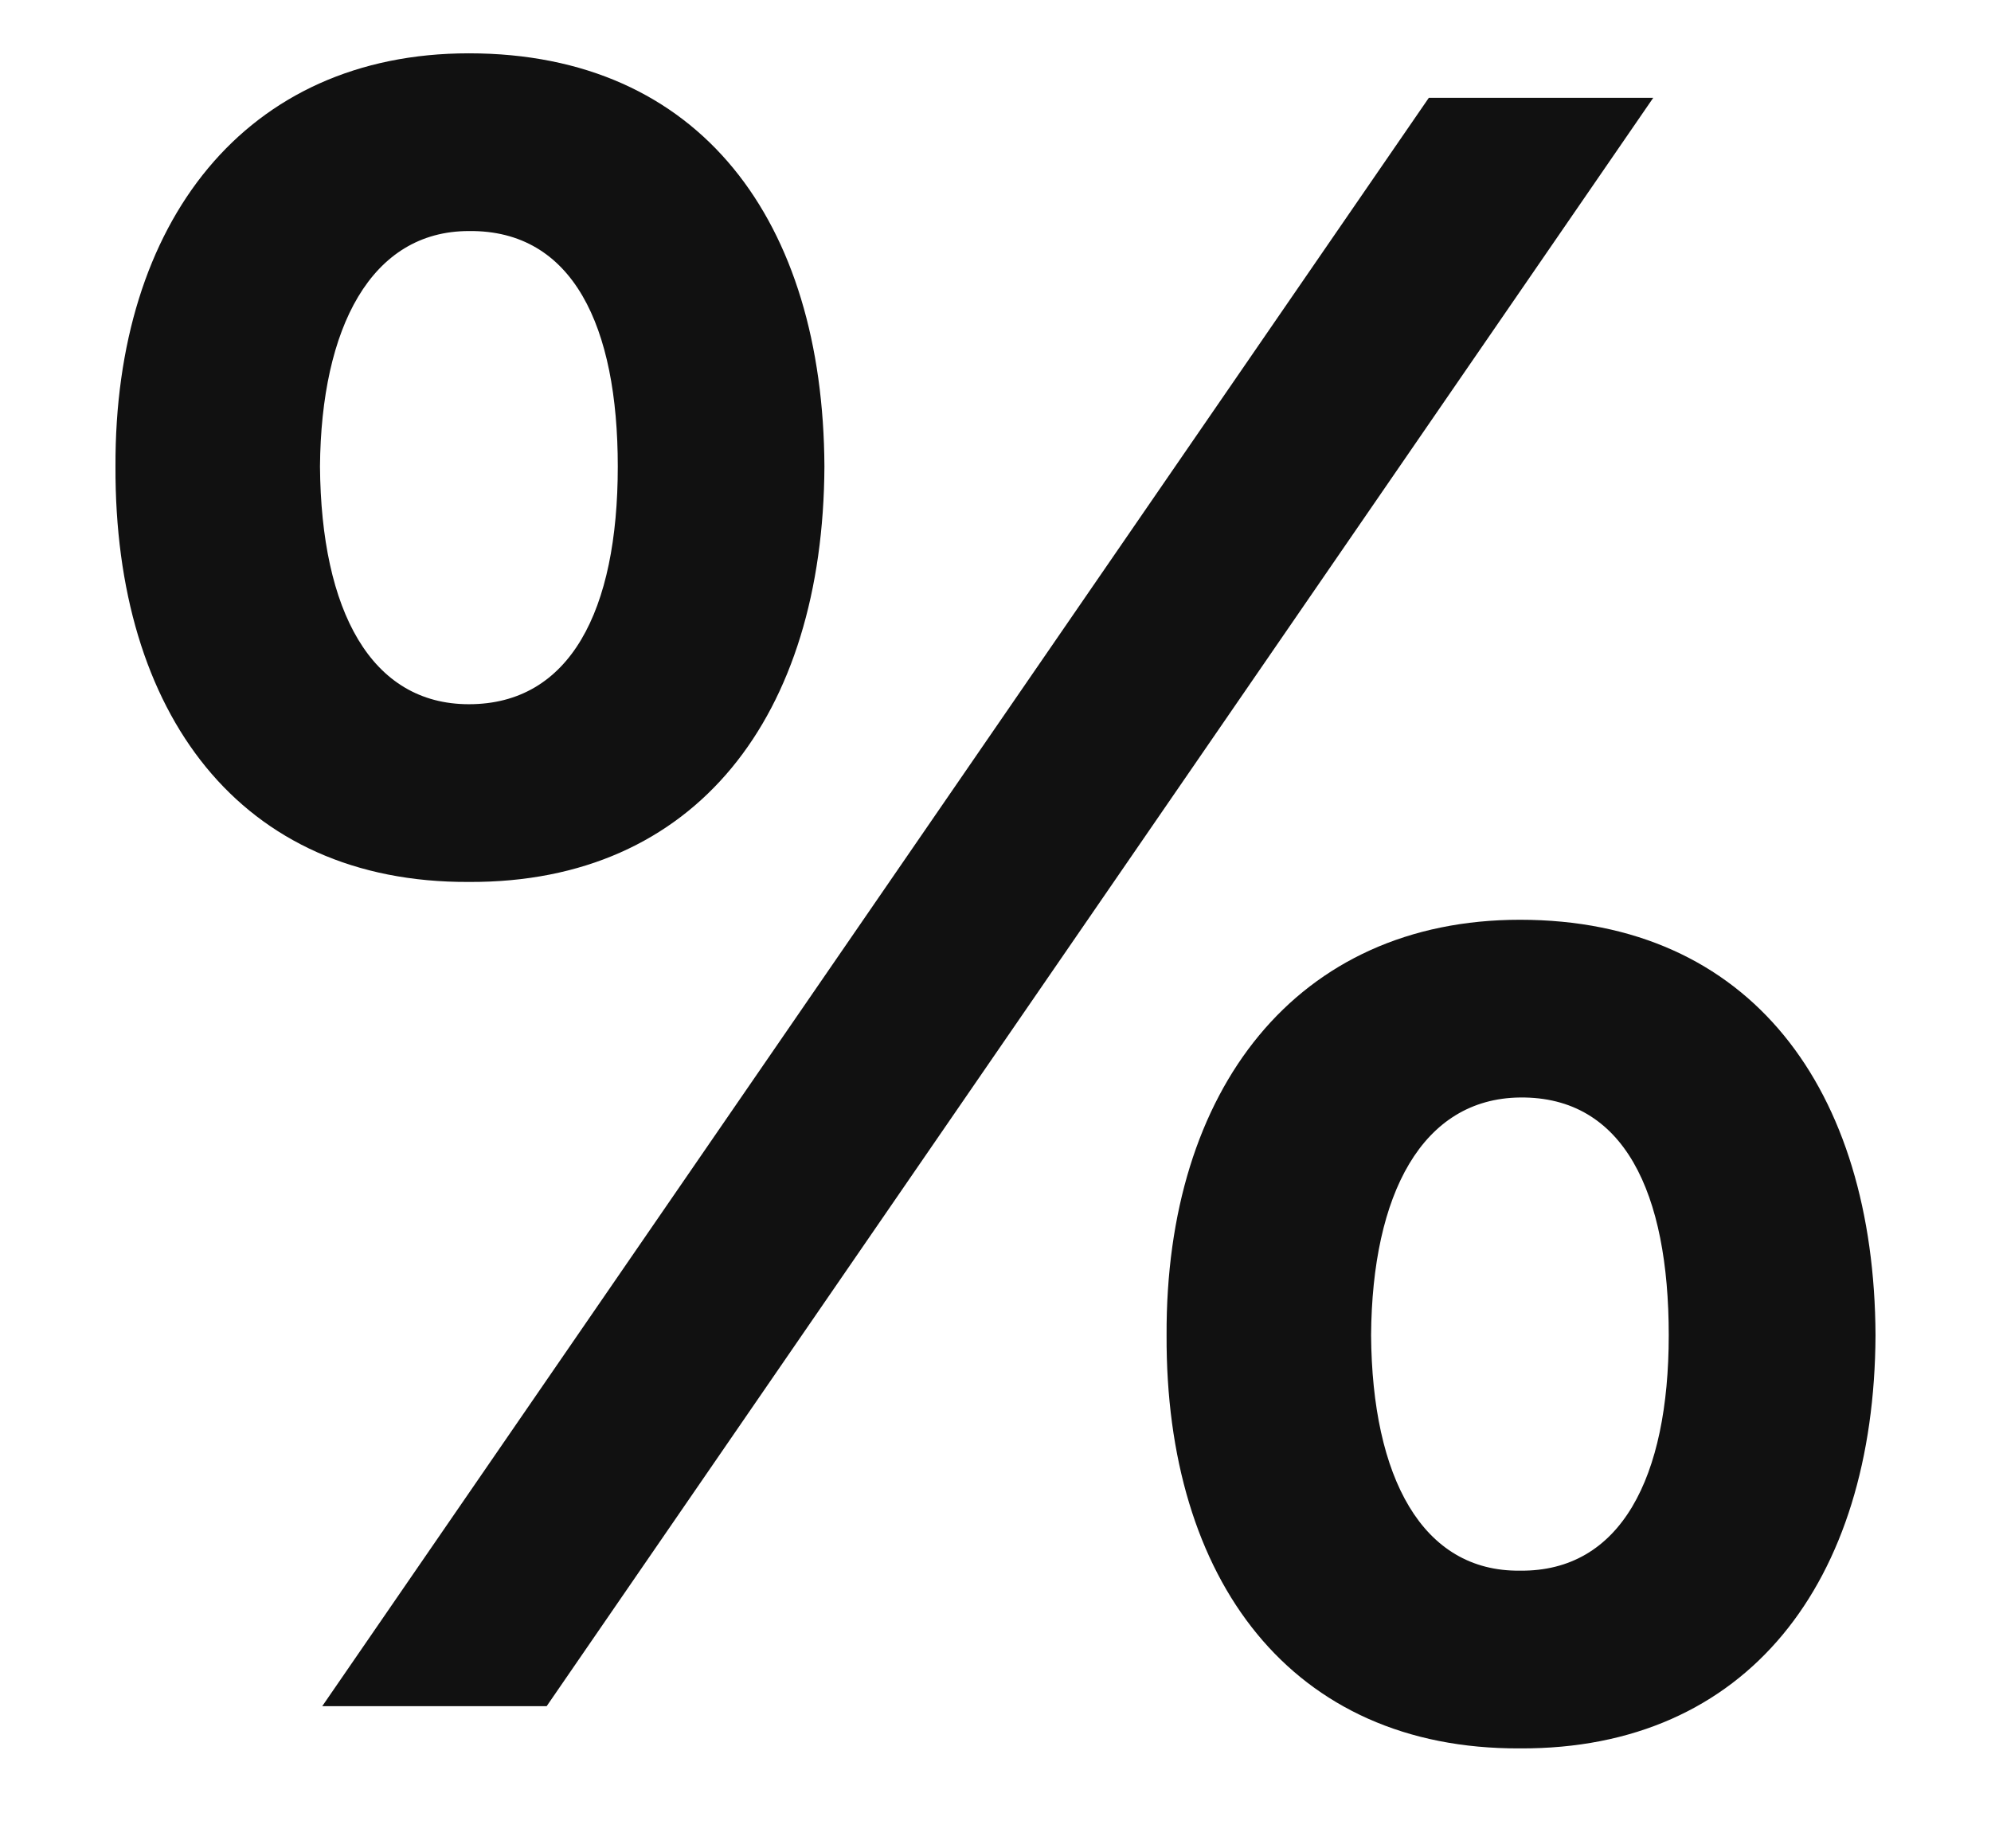 <svg width="14" height="13" viewBox="0 0 14 13" fill="none" xmlns="http://www.w3.org/2000/svg">
<path d="M3.297 6.203C1.688 6.211 0.805 5.016 0.812 3.281C0.805 1.562 1.727 0.375 3.297 0.375C4.93 0.375 5.789 1.562 5.797 3.281C5.789 5.031 4.898 6.211 3.297 6.203ZM2.25 3.281C2.258 4.297 2.609 4.953 3.297 4.953C4.008 4.953 4.344 4.297 4.344 3.281C4.344 2.297 4.031 1.617 3.297 1.625C2.609 1.625 2.258 2.305 2.25 3.281ZM2.266 12L10.047 0.688H11.625L3.844 12H2.266ZM8.203 9.391C8.195 7.664 9.117 6.469 10.688 6.469C12.312 6.469 13.18 7.664 13.188 9.391C13.18 11.125 12.289 12.305 10.688 12.297C9.078 12.305 8.195 11.109 8.203 9.391ZM9.641 9.391C9.648 10.391 10 11.055 10.688 11.047C11.398 11.055 11.734 10.391 11.734 9.391C11.734 8.391 11.422 7.711 10.688 7.719C10 7.727 9.648 8.398 9.641 9.391Z" fill="#111111"/>
</svg>
